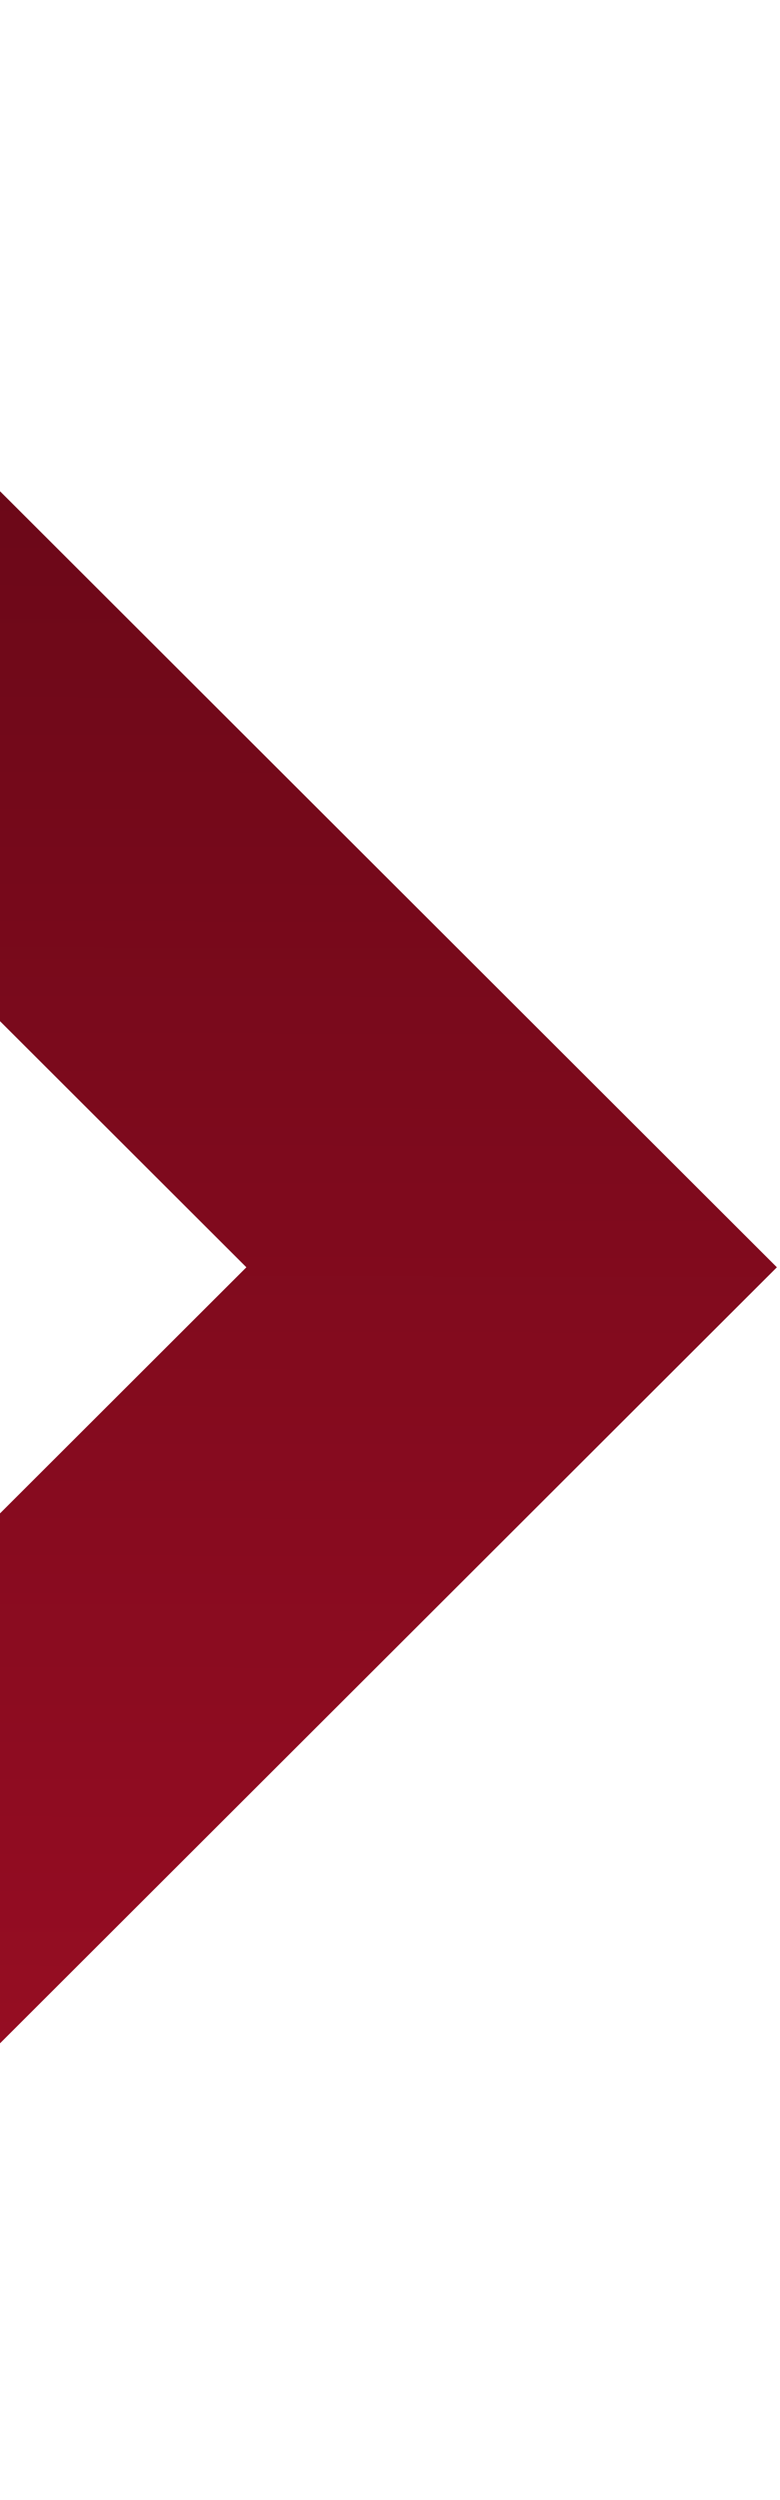<svg width="244" height="782" viewBox="0 0 244 782" fill="none" xmlns="http://www.w3.org/2000/svg">
<path d="M243.025 396.395L-153.186 0.643L-236.162 83.523L77.074 396.395L-236.162 709.267L-153.186 792.148L243.025 396.395Z" fill="url(#paint0_linear_1192_53)"/>
<defs>
<linearGradient id="paint0_linear_1192_53" x1="-16.482" y1="655.611" x2="-15.492" y2="142.291" gradientUnits="userSpaceOnUse">
<stop stop-color="#970D23"/>
<stop offset="1" stop-color="#6B0818"/>
</linearGradient>
</defs>
</svg>
